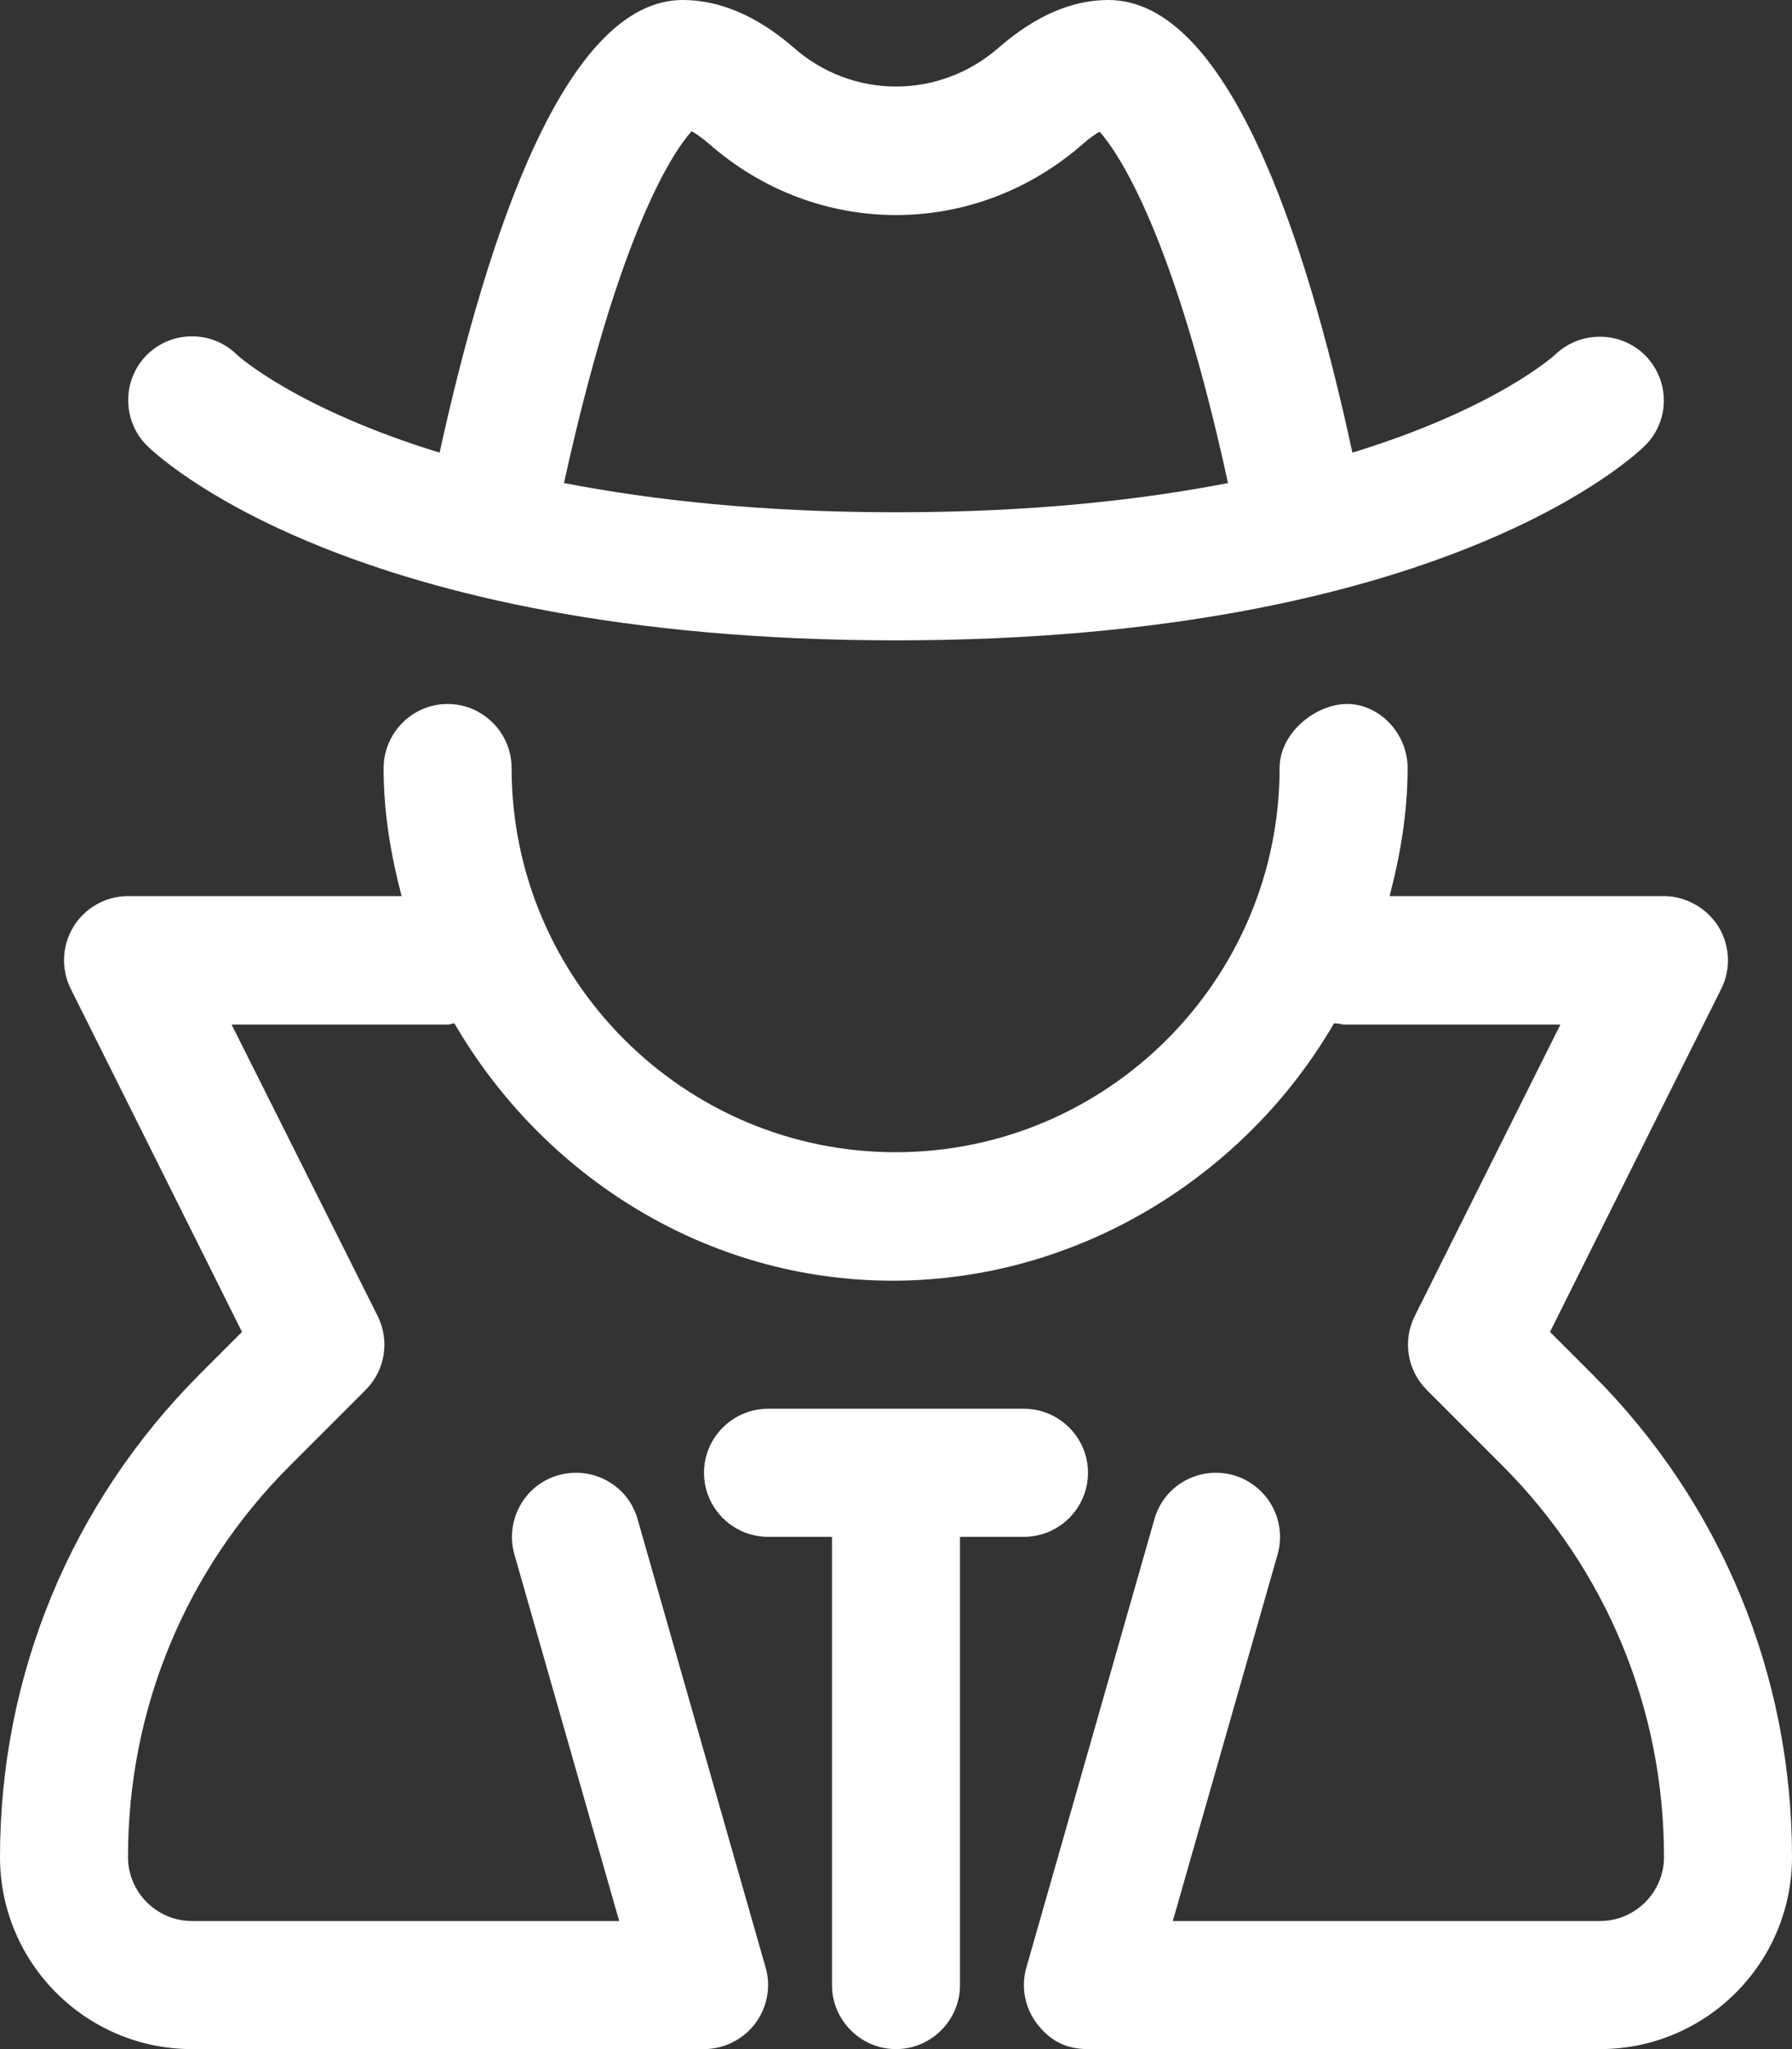 <?xml version="1.0" encoding="UTF-8"?>
<!-- Generator: Adobe Illustrator 27.1.1, SVG Export Plug-In . SVG Version: 6.00 Build 0)  -->
<svg xmlns="http://www.w3.org/2000/svg" xmlns:xlink="http://www.w3.org/1999/xlink" version="1.1" id="Livello_1" x="0px" y="0px" viewBox="0 0 448 512" style="enable-background:new 0 0 448 512;" xml:space="preserve">
<rect x="0" y="0" width="448" height="512" fill="#333333" stroke="none"/>
<style type="text/css">
	.st0{fill:#FFFFFF;}
</style>
<path class="st0" d="M398.1,343.4l-10.6-10.6l42.8-85.7c2.5-5,2.2-10.8-0.7-15.6c-3-4.7-8.2-7.6-13.7-7.6h-68.5  c2.7-10.3,4.5-20.9,4.5-32c0-8.8-7.2-16-15.1-16s-16.9,7.2-16.9,16c0,52.9-43.1,96-96,96s-96-43.1-96-96c0-8.8-7.2-16-16-16  s-16,7.2-16,16.1c0,11.1,1.8,21.6,4.5,31.9H32c-5.5,0-10.7,2.9-13.6,7.6c-2.9,4.7-3.2,10.6-0.7,15.6l42.8,85.7l-10.6,10.6  C17.8,375.6,0,418.5,0,464c0,26.5,21.5,48,48,48h128c5,0,9.8-2.4,12.8-6.4c3-4,4-9.2,2.6-14l-32-112c-2.4-8.5-11.2-13.4-19.8-11  c-8.5,2.4-13.4,11.3-11,19.8l26.2,91.6H48c-8.8,0-16-7.2-16-16c0-37,14.4-71.8,40.6-97.9l18.8-18.8c4.9-4.9,6.1-12.3,3-18.5  L57.9,256H112c0.6,0,1.1-0.3,1.6-0.3c22.2,38.2,63.1,64.3,109.5,64.3s88.2-26.1,110.4-64.3c1.4,0,1.9,0.3,2.5,0.3h54.1l-36.4,72.8  c-3.1,6.2-1.9,13.6,3,18.5l18.8,18.8C401.6,392.2,416,427,416,464c0,8.8-7.2,16-16,16H293.2l26.2-91.6c2.4-8.5-2.5-17.3-11-19.8  c-8.6-2.4-17.4,2.5-19.8,11l-32,112c-1.4,4.8-0.4,10,2.6,14c3.1,4,6.9,6.4,12.8,6.4h128c26.5,0,48-21.5,48-48  C448,418.5,430.3,375.6,398.1,343.4z M224,160c137.1,0,185.3-46.7,187.3-48.7c6.2-6.2,6.2-16.1,0.1-22.4c-6.1-6.2-16.2-6.4-22.6-0.3  c-0.2,0.2-14.8,13.5-50.7,24.5C326.3,58.5,306.8,0,277.1,0c-9.2,0-18.3,4-27.3,11.8c-14.9,13.1-36.7,13.1-51.5,0  C189.3,4,179.9,0,170.7,0c-29.3,0-48.8,58.5-60.8,113.1c-35.5-10.9-50.2-24-50.7-24.5c-6.2-6.1-16.3-6.1-22.5,0.1  c-6.2,6.2-6.2,16.4,0,22.6C38.7,113.3,86.9,160,224,160z M172.9,32.8c1,0.5,2.4,1.5,4.2,3c27.1,23.9,66.6,23.9,93.7,0.1  c1.7-1.5,3.1-2.4,4.1-3c4.9,5.5,18.7,26.2,32.1,87.8c-22.2,4.3-49.5,7.3-83,7.3c-33.4,0-60.7-3-83-7.3  C154.8,57.8,168.3,37.9,172.9,32.8z M272,368c0-8.8-7.2-16-16-16h-64c-8.8,0-16,7.2-16,16s7.2,16,16,16h16v112c0,8.8,7.2,16,16,16  s16-7.2,16-16V384h16C264.8,384,272,376.8,272,368z"></path>
</svg>
